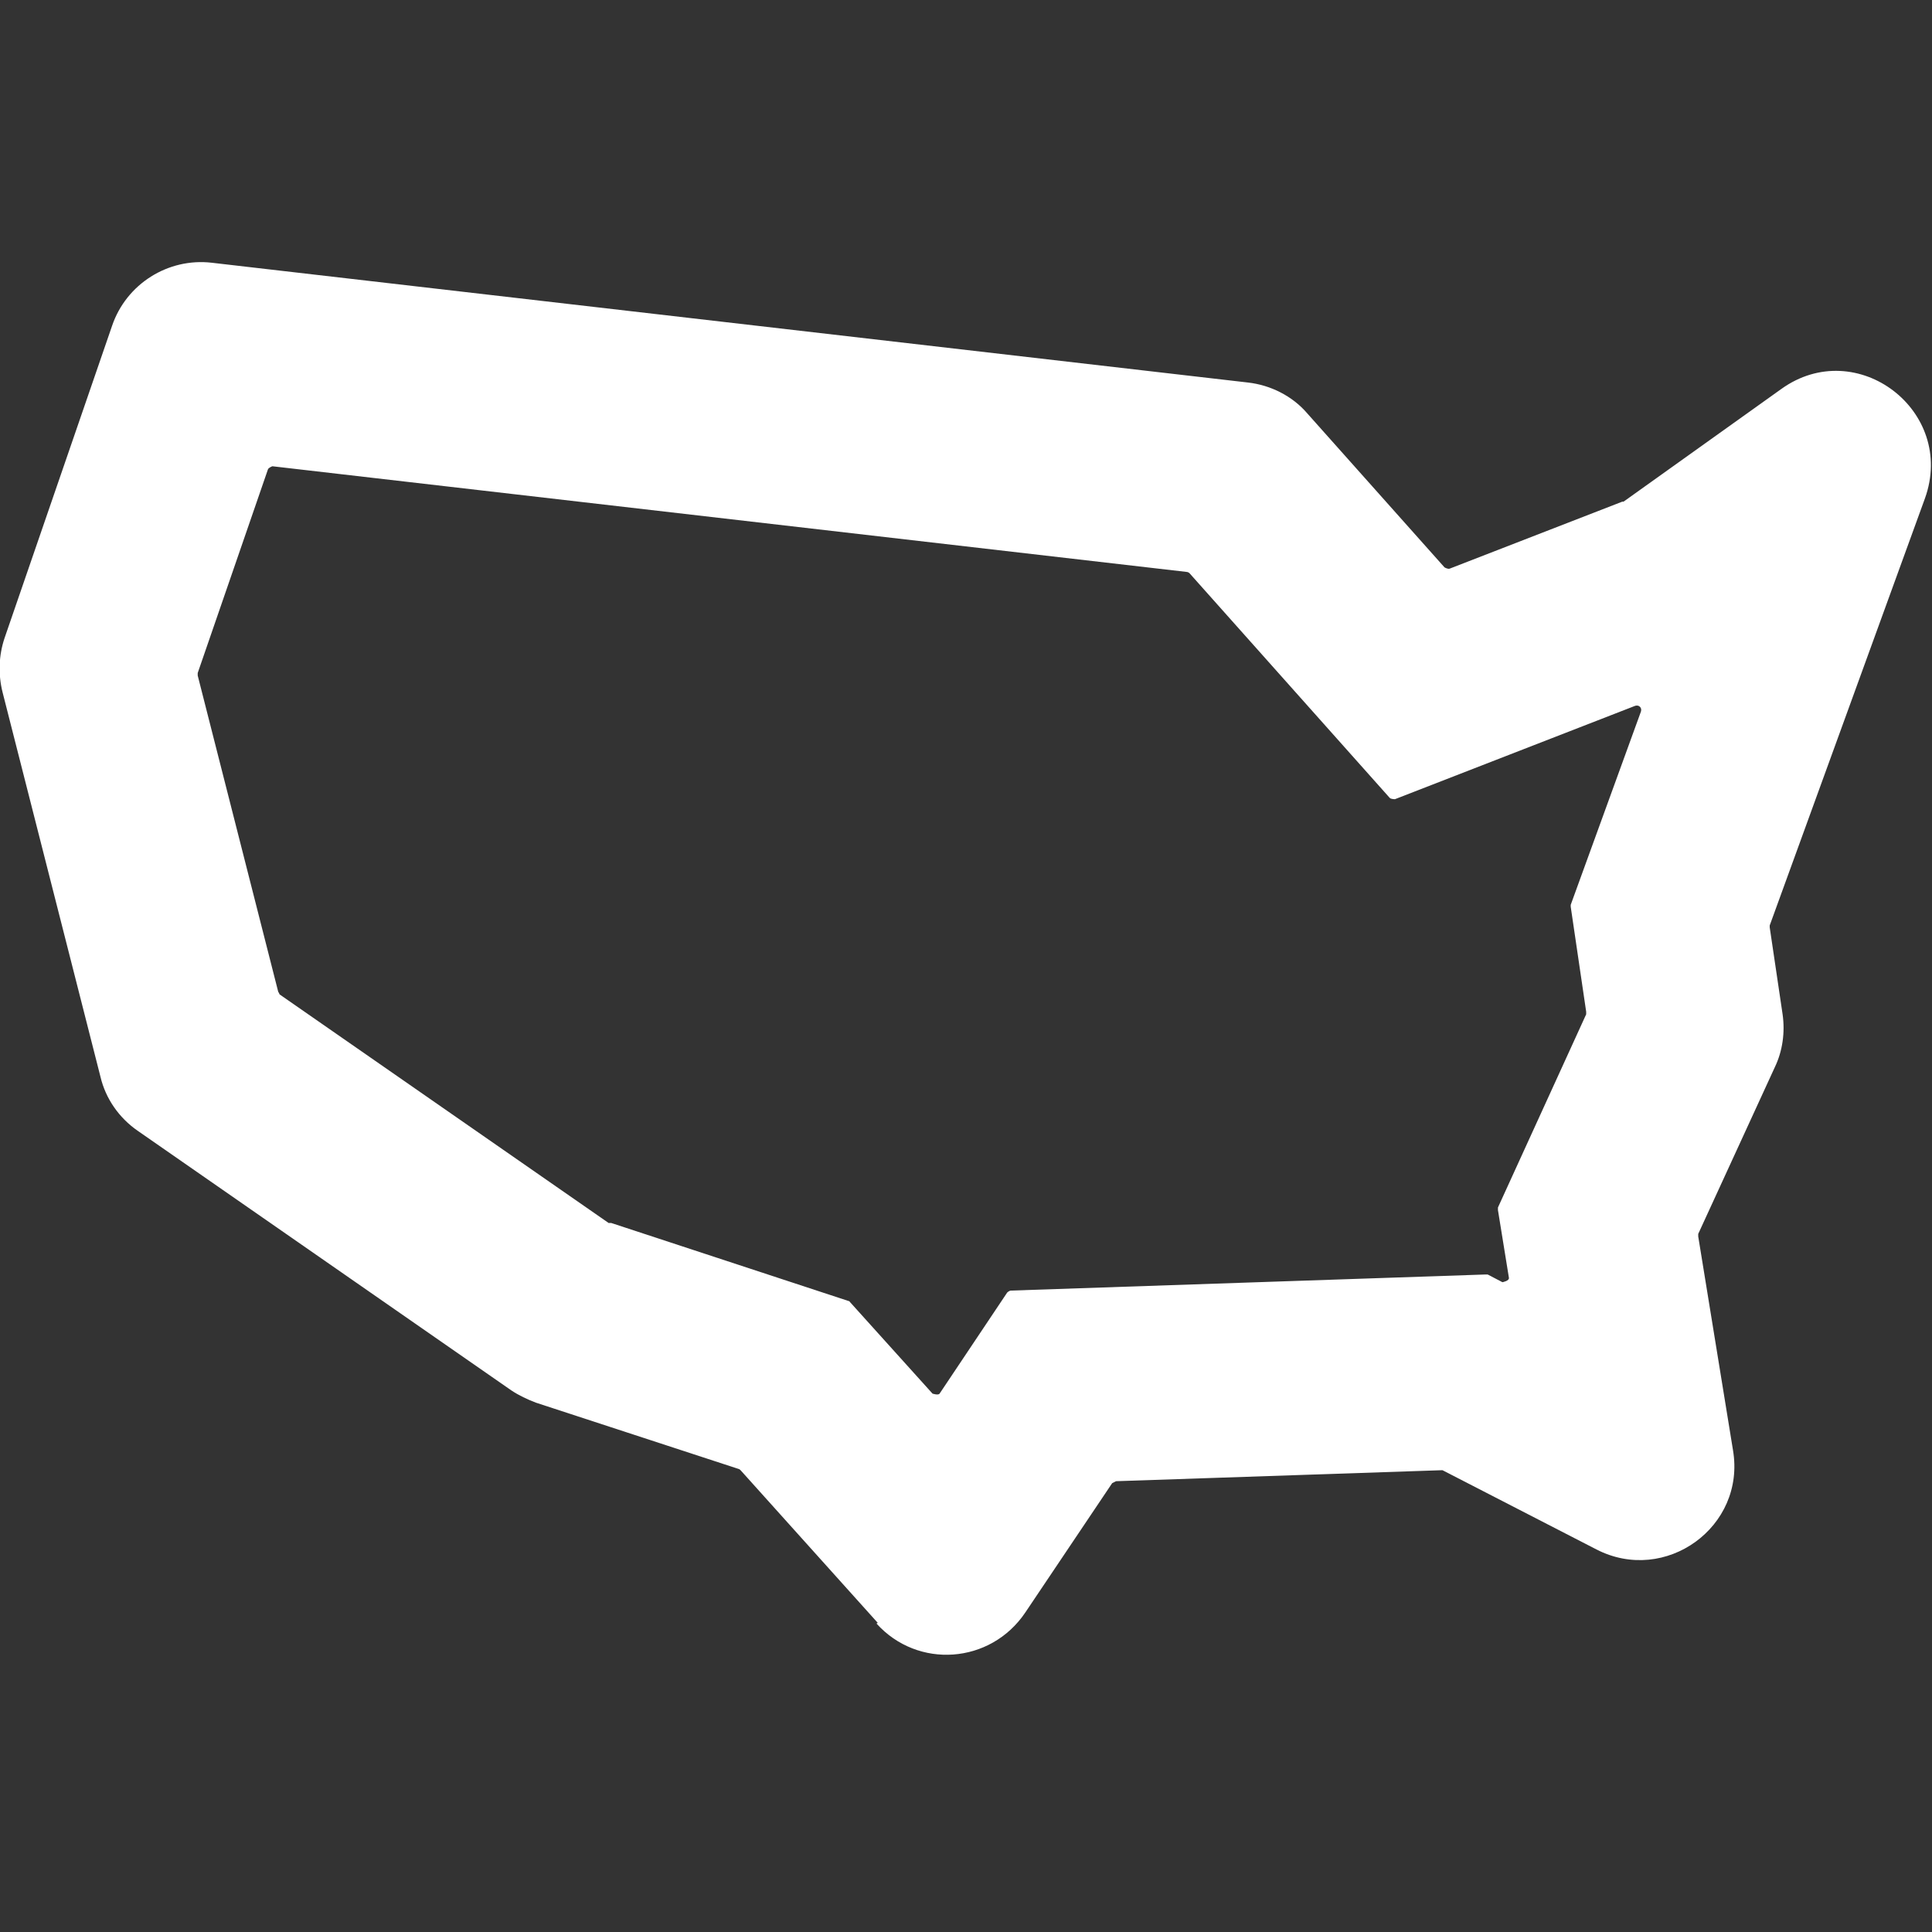 <?xml version="1.0" encoding="UTF-8"?>
<svg id="uuid-4fa0a901-c536-4797-a347-e211701fcae3" data-name="Layer_1" xmlns="http://www.w3.org/2000/svg" viewBox="0 0 30 30">
  <rect x="0" y="0" width="30" height="30" fill="#333333" stroke="none"/>
  <defs>
    <style>
      .uuid-16b96201-7273-4af6-bd85-95a741a777ae {
        fill: #fff;
      }
    </style>
  </defs>
  <path class="uuid-16b96201-7273-4af6-bd85-95a741a777ae" d="M13.63,25.2l-2.13-2.37s-.02-.02-.03-.02l-3.15-1.03c-.13-.05-.26-.11-.38-.19l-5.8-4.03c-.29-.2-.5-.5-.58-.84L.04,10.75c-.07-.28-.06-.57.03-.84l1.67-4.85c.22-.65.87-1.06,1.55-.98l16.09,1.86c.35.04.69.21.92.48l2.13,2.39s.05.03.08.02l2.68-1.04s0,0,.02,0l2.45-1.75c1.17-.84,2.72.34,2.23,1.7l-2.41,6.63s0,.02,0,.03l.2,1.35c.04.28,0,.57-.12.82l-1.19,2.59s0,.02,0,.04l.54,3.32c.2,1.19-1.05,2.09-2.12,1.54l-2.39-1.23s-.02,0-.03,0l-5.04.17s-.04.02-.06.03l-1.35,2.01c-.54.8-1.67.88-2.31.17ZM9.49,18.99l3.68,1.21s.02,0,.03.02l1.28,1.42s.09.03.11,0l1.05-1.57s.03-.03.06-.03l7.37-.25s.02,0,.03,0l.23.12s.11-.02.1-.07l-.17-1.05s0-.02,0-.04l1.37-3s0-.02,0-.04l-.24-1.63v-.03l1.09-3c.02-.06-.03-.11-.09-.09l-3.73,1.45s-.06,0-.08-.02l-3.11-3.49s-.02-.02-.05-.02l-14.19-1.64s-.06.02-.07.05l-1.09,3.16s0,.02,0,.04l1.25,4.91s.02.03.02.04l5.11,3.55s0,0,0,0Z"/>
</svg>
